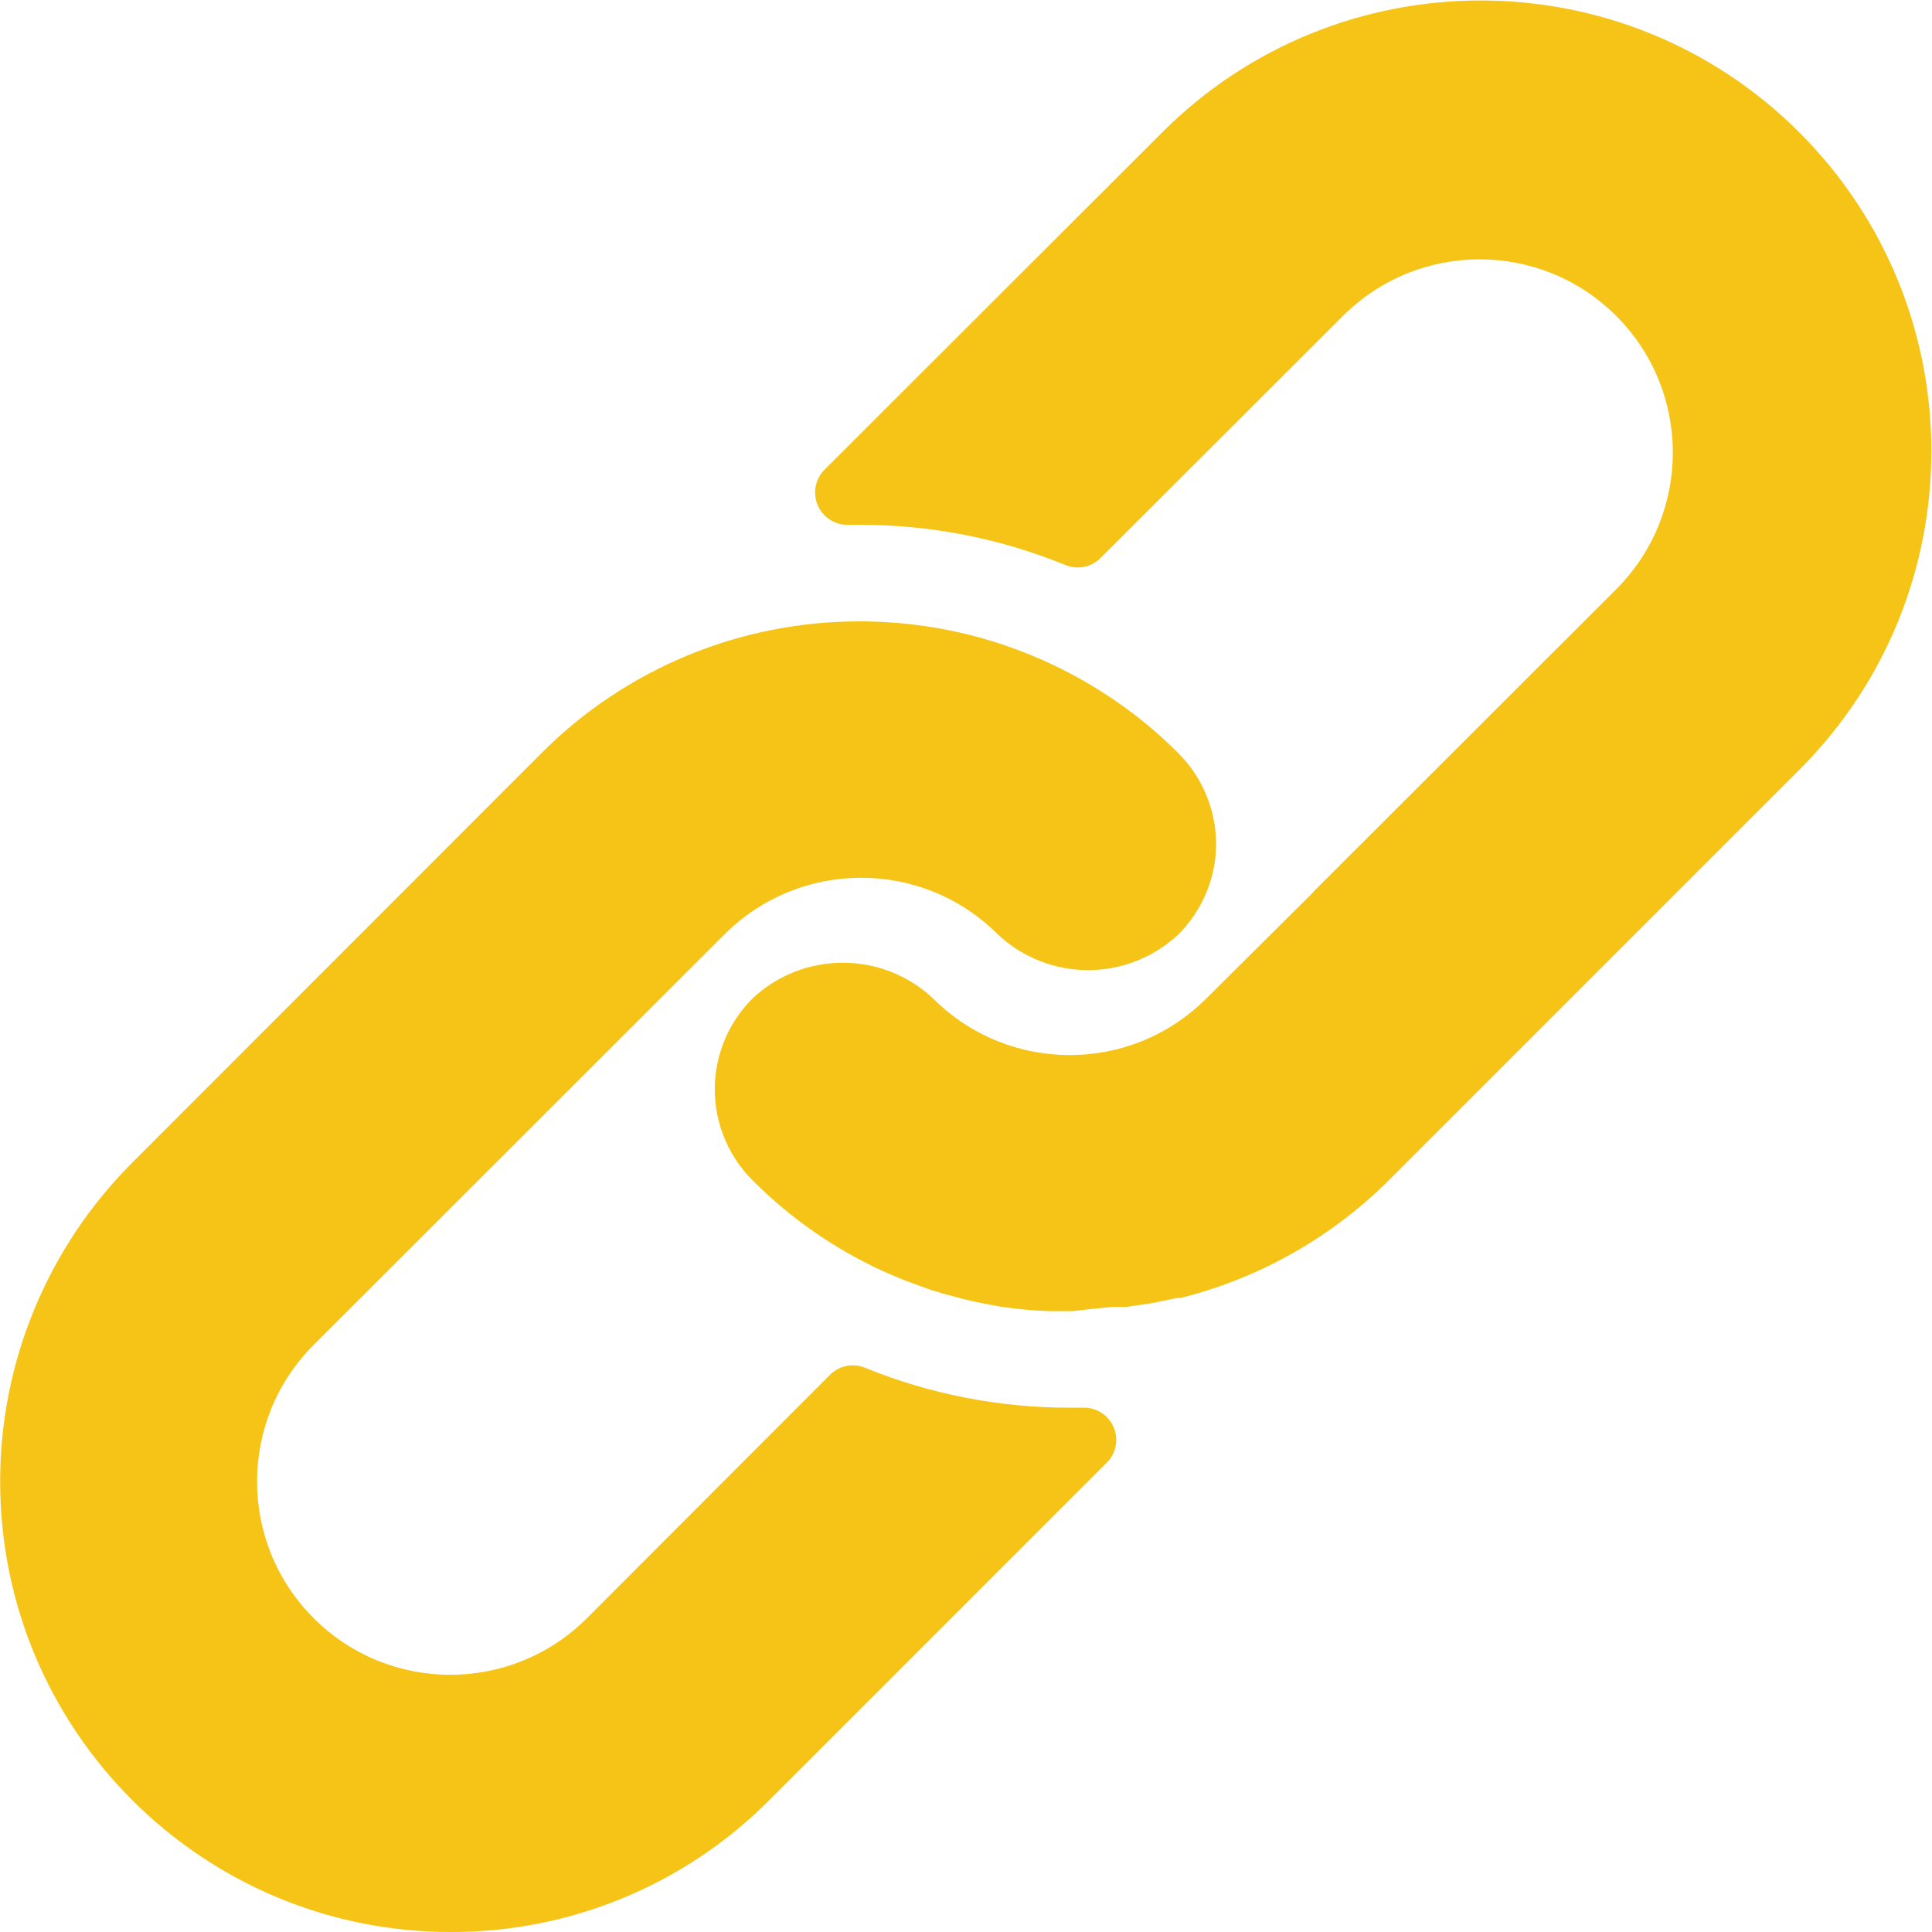 <?xml version="1.0" encoding="UTF-8" standalone="no"?>
<svg
   xmlns:dc="http://purl.org/dc/elements/1.1/"
   xmlns:cc="http://creativecommons.org/ns#"
   xmlns:rdf="http://www.w3.org/1999/02/22-rdf-syntax-ns#"
   xmlns:svg="http://www.w3.org/2000/svg"
   xmlns="http://www.w3.org/2000/svg"
   viewBox="0 0 266.667 266.667"
   height="266.667"
   width="266.667"
   xml:space="preserve"
   id="svg2"
   version="1.1"><defs
     id="defs6" /><g
     transform="matrix(1.333,0,0,-1.333,0,266.667)"
     id="g10"><g
       transform="scale(0.1)"
       id="g12"><path
         id="path14"
         style="fill:#f6c416;fill-opacity:1;fill-rule:nonzero;stroke:none"
         d="m 1220.3,1220.45 c -23.69,23.83 -49.96,44.96 -78.32,62.99 -75.11,48.1 -162.429,73.65 -251.621,73.65 -123.796,0.23 -242.558,-48.95 -329.941,-136.64 L 136.492,796.191 C 49.258,708.789 0.23,590.371 0.152,466.879 -0.012,209.199 208.746,0.172 466.434,0 590.035,-0.43 708.691,48.531 796.043,135.98 l 349.937,349.942 c 6.36,6.297 9.91,14.898 9.86,23.848 -0.11,18.41 -15.12,33.242 -33.52,33.14 h -13.33 c -73.11,-0.262 -145.572,13.781 -213.295,41.32 -12.48,5.141 -26.82,2.239 -36.328,-7.332 L 607.746,324.941 c -78.137,-78.132 -204.816,-78.132 -282.949,0 -78.137,78.137 -78.137,204.821 0,282.95 l 425.59,425.259 c 78.074,77.98 204.547,77.98 282.623,0 52.61,-49.521 134.68,-49.521 187.29,0 22.64,22.65 36.36,52.71 38.66,84.65 2.44,38.18 -11.64,75.57 -38.66,102.65" /><path
         id="path16"
         style="fill:#f6c416;fill-opacity:1;fill-rule:nonzero;stroke:none"
         d="m 1863.19,1863.34 c -182.23,182.21 -477.67,182.21 -659.89,0 L 853.695,1514.06 c -9.597,-9.64 -12.367,-24.15 -6.996,-36.66 5.309,-12.54 17.711,-20.59 31.324,-20.33 h 12.332 c 73.028,0.14 145.365,-14.01 212.965,-41.66 12.48,-5.13 26.82,-2.23 36.32,7.34 l 250.96,250.62 c 78.13,78.13 204.81,78.13 282.95,0 78.13,-78.14 78.13,-204.82 0,-282.95 l -312.62,-312.28 -2.66,-3 -109.32,-108.652 c -78.07,-77.968 -204.54,-77.968 -282.614,0 -52.613,49.522 -134.688,49.522 -187.297,0 -22.781,-22.816 -36.516,-53.129 -38.66,-85.308 -2.438,-38.18 11.641,-75.571 38.66,-102.649 38.574,-38.742 83.707,-70.332 133.309,-93.32 7,-3.332 13.996,-6 20.996,-9 7,-3 14.328,-5.332 21.328,-7.992 7,-2.668 14.328,-5 21.328,-7 l 19.664,-5.328 c 13.326,-3.34 26.666,-6 40.326,-8.332 16.46,-2.45 33.03,-4.008 49.66,-4.668 h 23.33 2 l 19.99,2.328 c 7.33,0.332 15,2 23.67,2 h 11.33 l 22.99,3.332 10.67,2 19.33,4 h 3.66 c 81.87,20.558 156.62,62.949 216.3,122.648 l 424.25,424.251 c 182.24,182.22 182.24,477.66 0.02,659.89" /></g></g></svg>